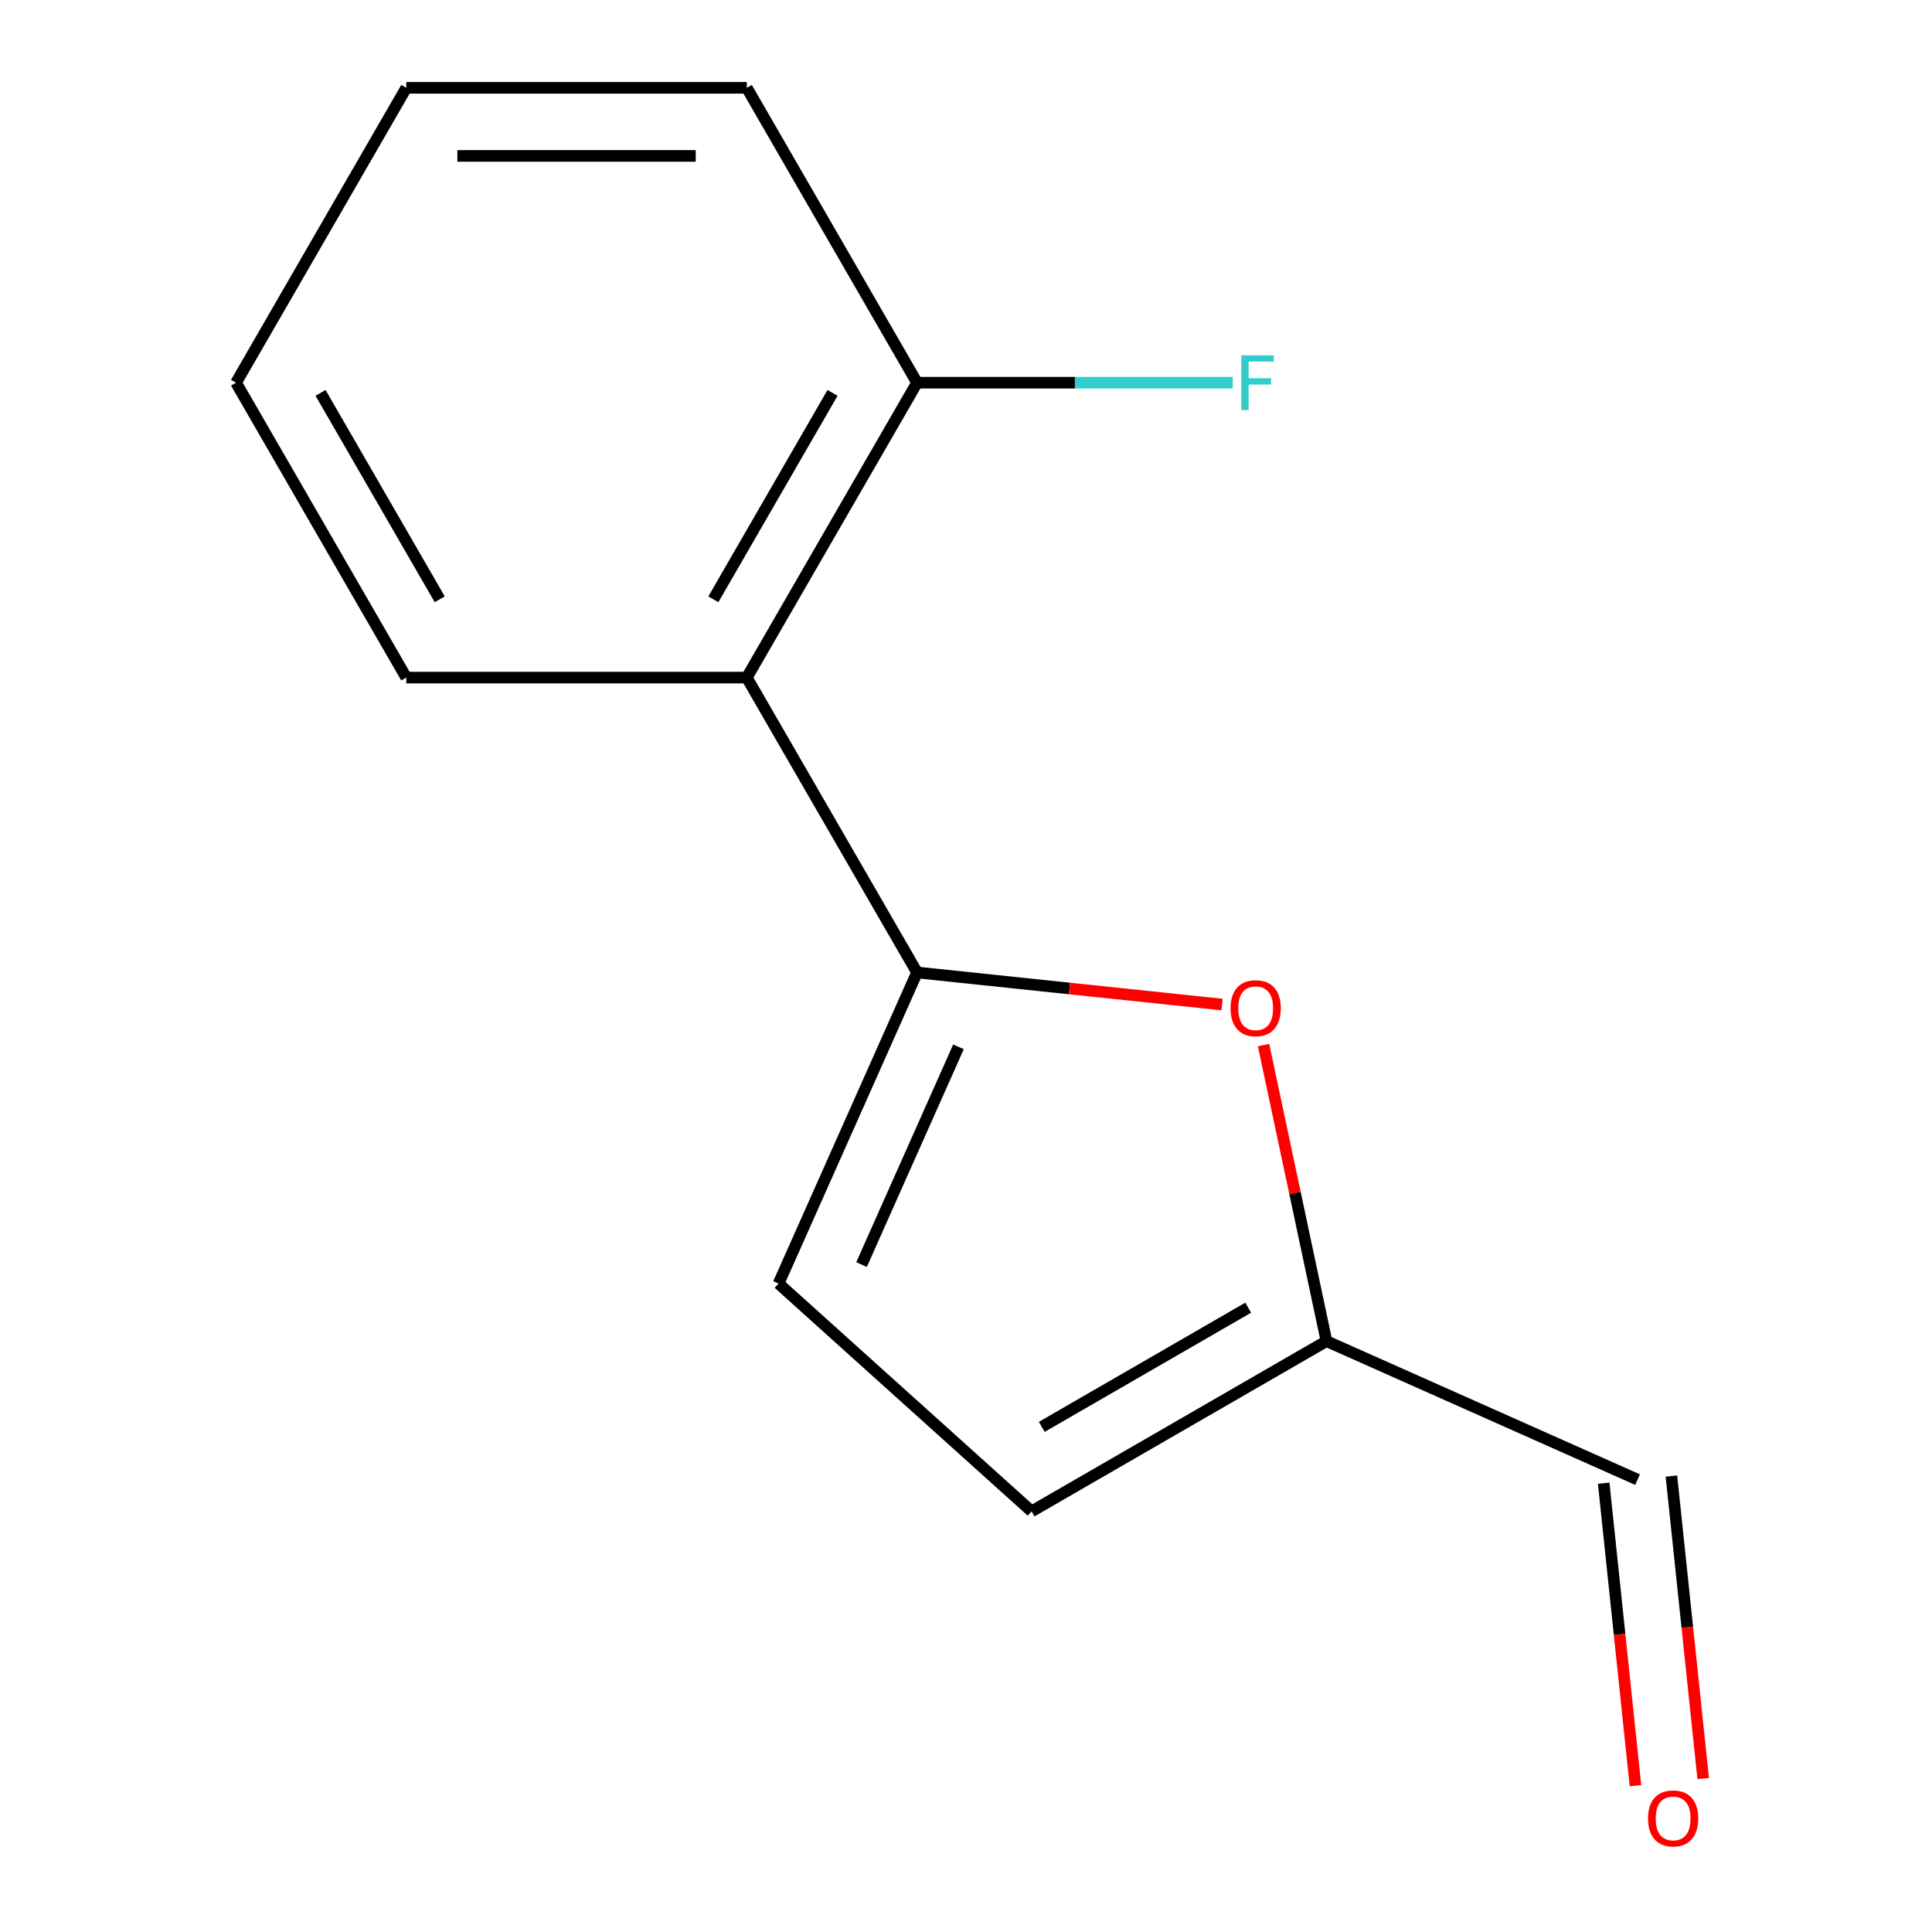 <?xml version='1.0' encoding='iso-8859-1'?>
<svg version='1.1' baseProfile='full'
              xmlns='http://www.w3.org/2000/svg'
                      xmlns:rdkit='http://www.rdkit.org/xml'
                      xmlns:xlink='http://www.w3.org/1999/xlink'
                  xml:space='preserve'
width='1000px' height='1000px' viewBox='0 0 1000 1000'>
<!-- END OF HEADER -->
<rect style='opacity:1.0;fill:#FFFFFF;stroke:none' width='1000' height='1000' x='0' y='0'> </rect>
<path class='bond-0' d='M 474.661,503.351 L 553.597,511.647' style='fill:none;fill-rule:evenodd;stroke:#000000;stroke-width:6px;stroke-linecap:butt;stroke-linejoin:miter;stroke-opacity:1' />
<path class='bond-0' d='M 553.597,511.647 L 632.533,519.944' style='fill:none;fill-rule:evenodd;stroke:#FF0000;stroke-width:6px;stroke-linecap:butt;stroke-linejoin:miter;stroke-opacity:1' />
<path class='bond-1' d='M 474.661,503.351 L 386.538,350.719' style='fill:none;fill-rule:evenodd;stroke:#000000;stroke-width:6px;stroke-linecap:butt;stroke-linejoin:miter;stroke-opacity:1' />
<path class='bond-2' d='M 474.661,503.351 L 402.976,664.358' style='fill:none;fill-rule:evenodd;stroke:#000000;stroke-width:6px;stroke-linecap:butt;stroke-linejoin:miter;stroke-opacity:1' />
<path class='bond-2' d='M 496.109,541.839 L 445.93,654.544' style='fill:none;fill-rule:evenodd;stroke:#000000;stroke-width:6px;stroke-linecap:butt;stroke-linejoin:miter;stroke-opacity:1' />
<path class='bond-3' d='M 654.013,540.939 L 670.298,617.553' style='fill:none;fill-rule:evenodd;stroke:#FF0000;stroke-width:6px;stroke-linecap:butt;stroke-linejoin:miter;stroke-opacity:1' />
<path class='bond-3' d='M 670.298,617.553 L 686.583,694.166' style='fill:none;fill-rule:evenodd;stroke:#000000;stroke-width:6px;stroke-linecap:butt;stroke-linejoin:miter;stroke-opacity:1' />
<path class='bond-5' d='M 386.538,350.719 L 474.661,198.087' style='fill:none;fill-rule:evenodd;stroke:#000000;stroke-width:6px;stroke-linecap:butt;stroke-linejoin:miter;stroke-opacity:1' />
<path class='bond-5' d='M 369.23,310.199 L 430.916,203.357' style='fill:none;fill-rule:evenodd;stroke:#000000;stroke-width:6px;stroke-linecap:butt;stroke-linejoin:miter;stroke-opacity:1' />
<path class='bond-9' d='M 386.538,350.719 L 210.294,350.719' style='fill:none;fill-rule:evenodd;stroke:#000000;stroke-width:6px;stroke-linecap:butt;stroke-linejoin:miter;stroke-opacity:1' />
<path class='bond-4' d='M 402.976,664.358 L 533.951,782.288' style='fill:none;fill-rule:evenodd;stroke:#000000;stroke-width:6px;stroke-linecap:butt;stroke-linejoin:miter;stroke-opacity:1' />
<path class='bond-6' d='M 686.583,694.166 L 847.59,765.851' style='fill:none;fill-rule:evenodd;stroke:#000000;stroke-width:6px;stroke-linecap:butt;stroke-linejoin:miter;stroke-opacity:1' />
<path class='bond-13' d='M 686.583,694.166 L 533.951,782.288' style='fill:none;fill-rule:evenodd;stroke:#000000;stroke-width:6px;stroke-linecap:butt;stroke-linejoin:miter;stroke-opacity:1' />
<path class='bond-13' d='M 646.063,676.858 L 539.221,738.544' style='fill:none;fill-rule:evenodd;stroke:#000000;stroke-width:6px;stroke-linecap:butt;stroke-linejoin:miter;stroke-opacity:1' />
<path class='bond-8' d='M 474.661,198.087 L 556.37,198.087' style='fill:none;fill-rule:evenodd;stroke:#000000;stroke-width:6px;stroke-linecap:butt;stroke-linejoin:miter;stroke-opacity:1' />
<path class='bond-8' d='M 556.37,198.087 L 638.079,198.087' style='fill:none;fill-rule:evenodd;stroke:#33CCCC;stroke-width:6px;stroke-linecap:butt;stroke-linejoin:miter;stroke-opacity:1' />
<path class='bond-10' d='M 474.661,198.087 L 386.538,45.455' style='fill:none;fill-rule:evenodd;stroke:#000000;stroke-width:6px;stroke-linecap:butt;stroke-linejoin:miter;stroke-opacity:1' />
<path class='bond-7' d='M 830.062,767.694 L 838.289,845.97' style='fill:none;fill-rule:evenodd;stroke:#000000;stroke-width:6px;stroke-linecap:butt;stroke-linejoin:miter;stroke-opacity:1' />
<path class='bond-7' d='M 838.289,845.97 L 846.516,924.246' style='fill:none;fill-rule:evenodd;stroke:#FF0000;stroke-width:6px;stroke-linecap:butt;stroke-linejoin:miter;stroke-opacity:1' />
<path class='bond-7' d='M 865.118,764.009 L 873.345,842.285' style='fill:none;fill-rule:evenodd;stroke:#000000;stroke-width:6px;stroke-linecap:butt;stroke-linejoin:miter;stroke-opacity:1' />
<path class='bond-7' d='M 873.345,842.285 L 881.572,920.562' style='fill:none;fill-rule:evenodd;stroke:#FF0000;stroke-width:6px;stroke-linecap:butt;stroke-linejoin:miter;stroke-opacity:1' />
<path class='bond-11' d='M 210.294,350.719 L 122.172,198.087' style='fill:none;fill-rule:evenodd;stroke:#000000;stroke-width:6px;stroke-linecap:butt;stroke-linejoin:miter;stroke-opacity:1' />
<path class='bond-11' d='M 227.602,310.199 L 165.917,203.357' style='fill:none;fill-rule:evenodd;stroke:#000000;stroke-width:6px;stroke-linecap:butt;stroke-linejoin:miter;stroke-opacity:1' />
<path class='bond-14' d='M 386.538,45.455 L 210.294,45.455' style='fill:none;fill-rule:evenodd;stroke:#000000;stroke-width:6px;stroke-linecap:butt;stroke-linejoin:miter;stroke-opacity:1' />
<path class='bond-14' d='M 360.102,80.703 L 236.731,80.703' style='fill:none;fill-rule:evenodd;stroke:#000000;stroke-width:6px;stroke-linecap:butt;stroke-linejoin:miter;stroke-opacity:1' />
<path class='bond-12' d='M 122.172,198.087 L 210.294,45.455' style='fill:none;fill-rule:evenodd;stroke:#000000;stroke-width:6px;stroke-linecap:butt;stroke-linejoin:miter;stroke-opacity:1' />
<path  class='atom-1' d='M 636.939 521.853
Q 636.939 515.053, 640.299 511.253
Q 643.659 507.453, 649.939 507.453
Q 656.219 507.453, 659.579 511.253
Q 662.939 515.053, 662.939 521.853
Q 662.939 528.733, 659.539 532.653
Q 656.139 536.533, 649.939 536.533
Q 643.699 536.533, 640.299 532.653
Q 636.939 528.773, 636.939 521.853
M 649.939 533.333
Q 654.259 533.333, 656.579 530.453
Q 658.939 527.533, 658.939 521.853
Q 658.939 516.293, 656.579 513.493
Q 654.259 510.653, 649.939 510.653
Q 645.619 510.653, 643.259 513.453
Q 640.939 516.253, 640.939 521.853
Q 640.939 527.573, 643.259 530.453
Q 645.619 533.333, 649.939 533.333
' fill='#FF0000'/>
<path  class='atom-8' d='M 853.012 941.21
Q 853.012 934.41, 856.372 930.61
Q 859.732 926.81, 866.012 926.81
Q 872.292 926.81, 875.652 930.61
Q 879.012 934.41, 879.012 941.21
Q 879.012 948.09, 875.612 952.01
Q 872.212 955.89, 866.012 955.89
Q 859.772 955.89, 856.372 952.01
Q 853.012 948.13, 853.012 941.21
M 866.012 952.69
Q 870.332 952.69, 872.652 949.81
Q 875.012 946.89, 875.012 941.21
Q 875.012 935.65, 872.652 932.85
Q 870.332 930.01, 866.012 930.01
Q 861.692 930.01, 859.332 932.81
Q 857.012 935.61, 857.012 941.21
Q 857.012 946.93, 859.332 949.81
Q 861.692 952.69, 866.012 952.69
' fill='#FF0000'/>
<path  class='atom-9' d='M 642.485 183.927
L 659.325 183.927
L 659.325 187.167
L 646.285 187.167
L 646.285 195.767
L 657.885 195.767
L 657.885 199.047
L 646.285 199.047
L 646.285 212.247
L 642.485 212.247
L 642.485 183.927
' fill='#33CCCC'/>
</svg>
